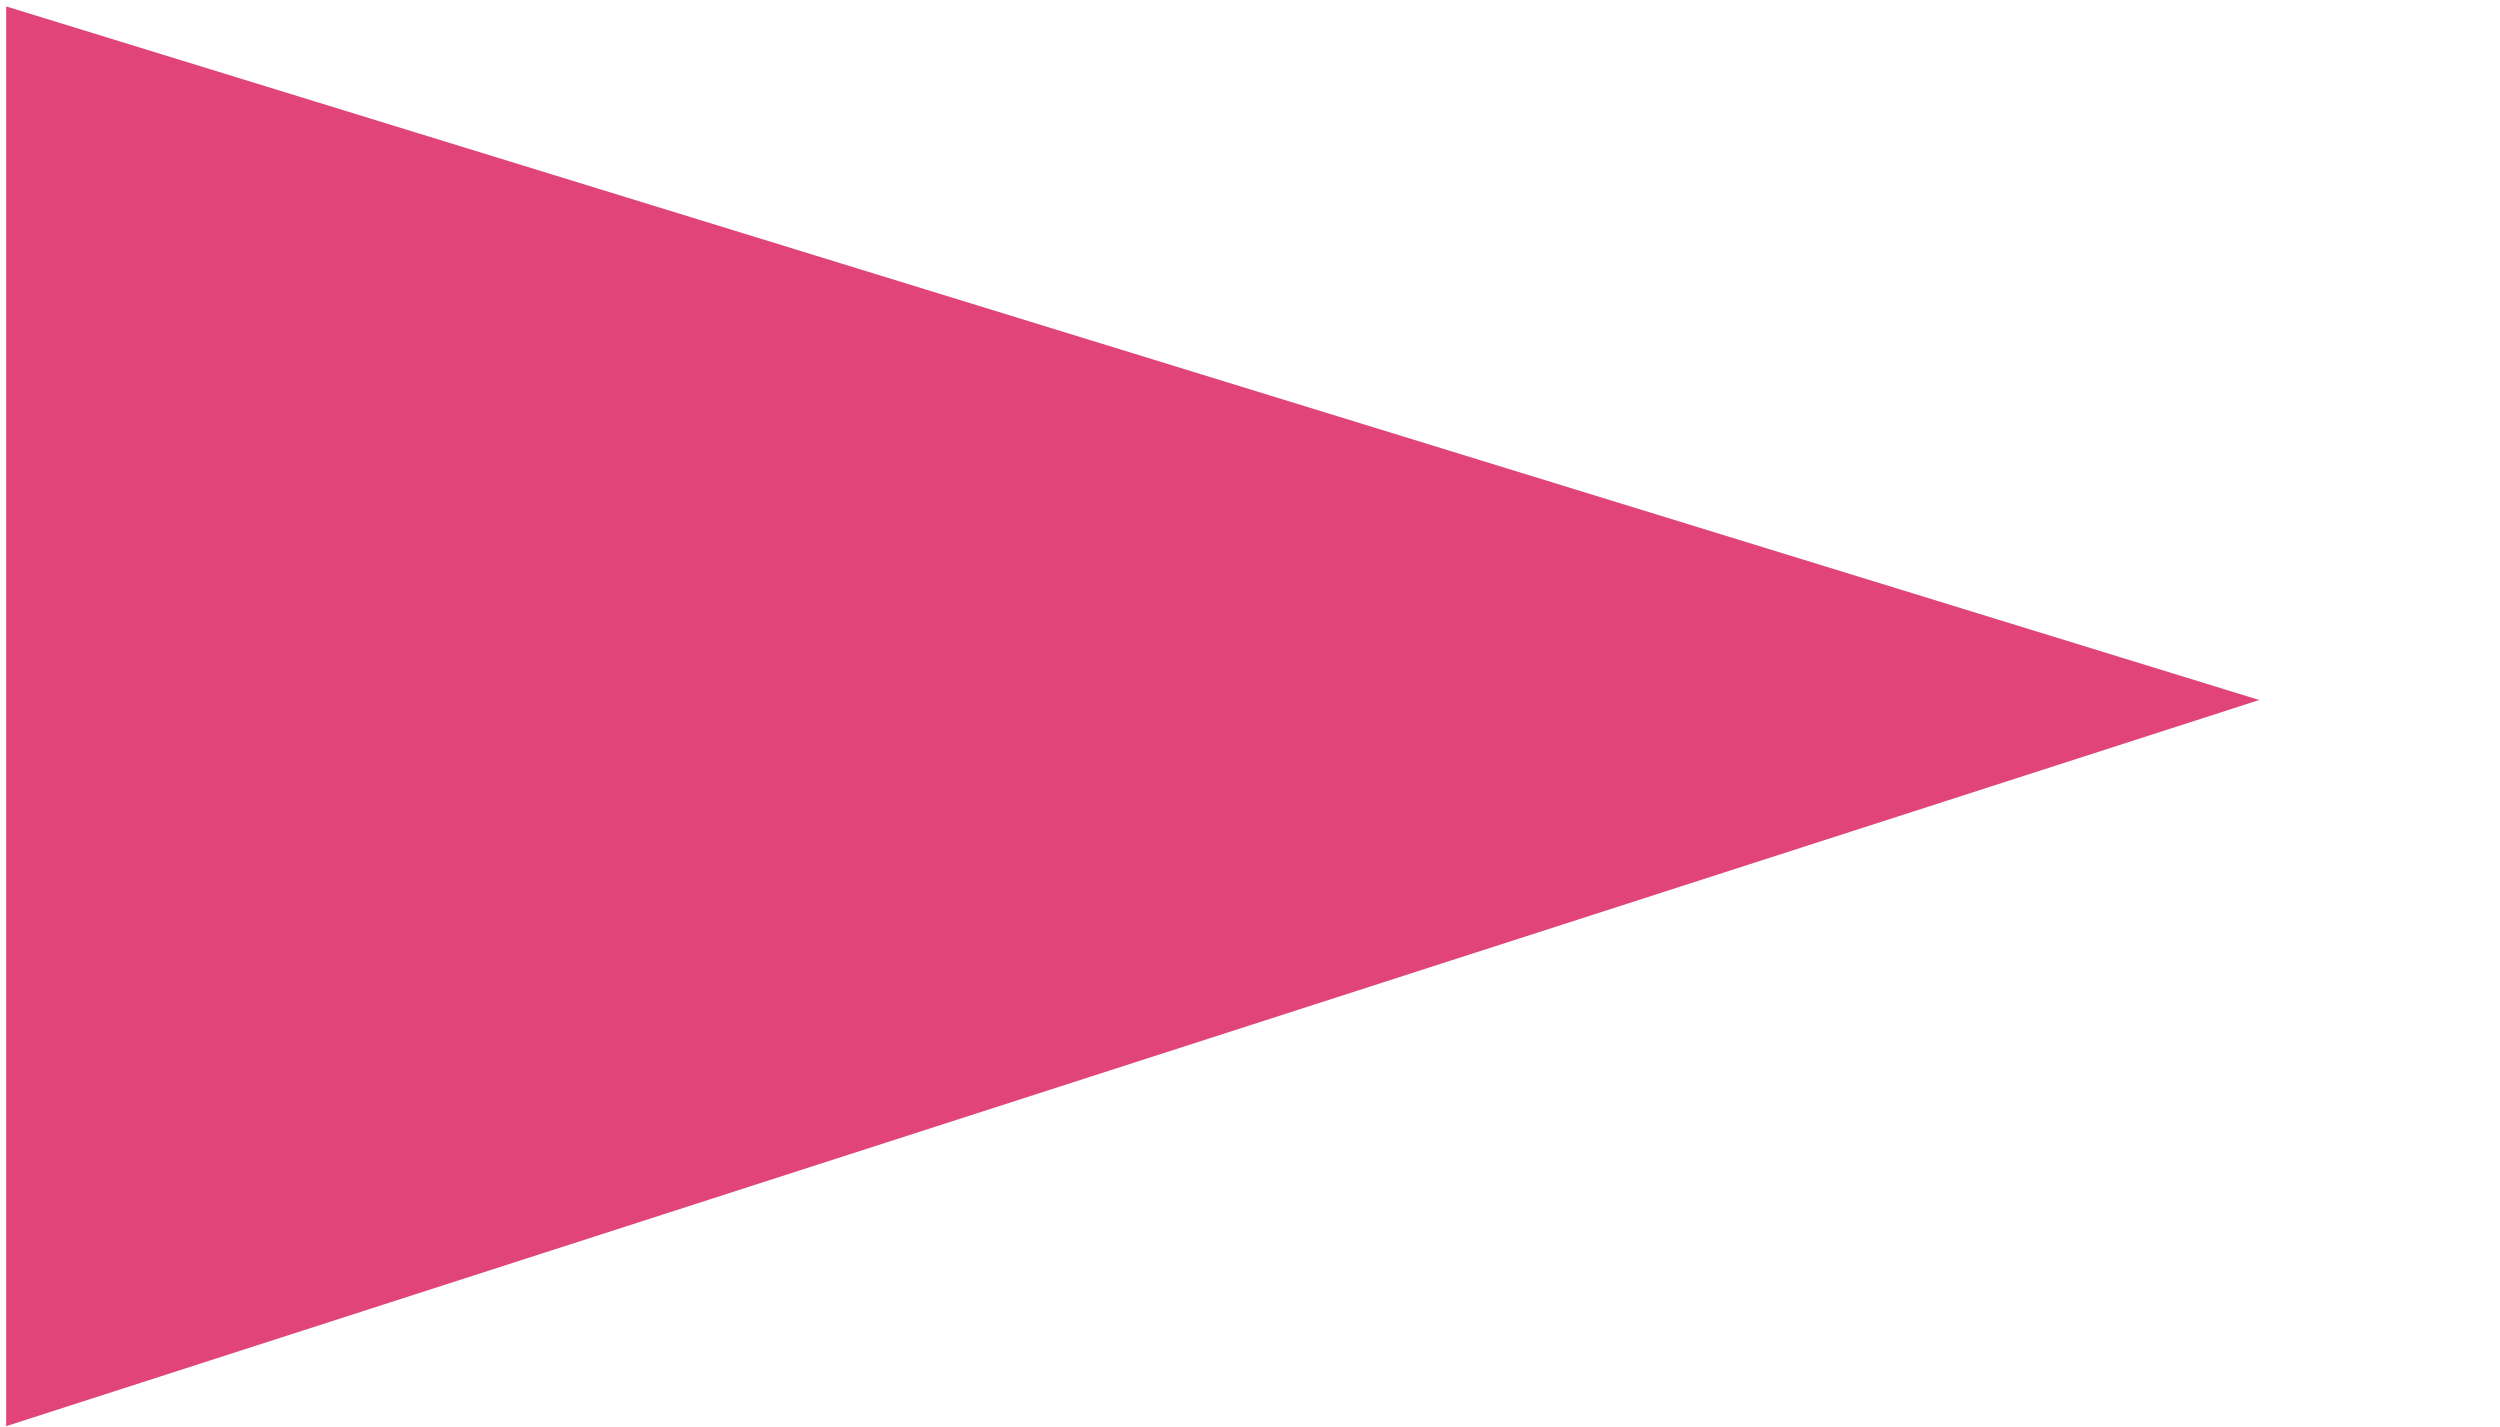 <?xml version="1.0" encoding="UTF-8"?> <svg xmlns="http://www.w3.org/2000/svg" viewBox="0 0 405.00 231.19" data-guides="{&quot;vertical&quot;:[],&quot;horizontal&quot;:[]}"><path fill="#e14479" stroke="none" fill-opacity="1" stroke-width="1" stroke-opacity="1" id="tSvg194e4c0ed6b" title="Path 26" d="M365.997 113.4C244.331 75.947 122.666 38.494 1.001 1.04C1.001 77.706 1.001 154.372 1.001 231.037C122.666 191.825 244.331 152.613 365.997 113.4Z"></path><defs></defs></svg> 